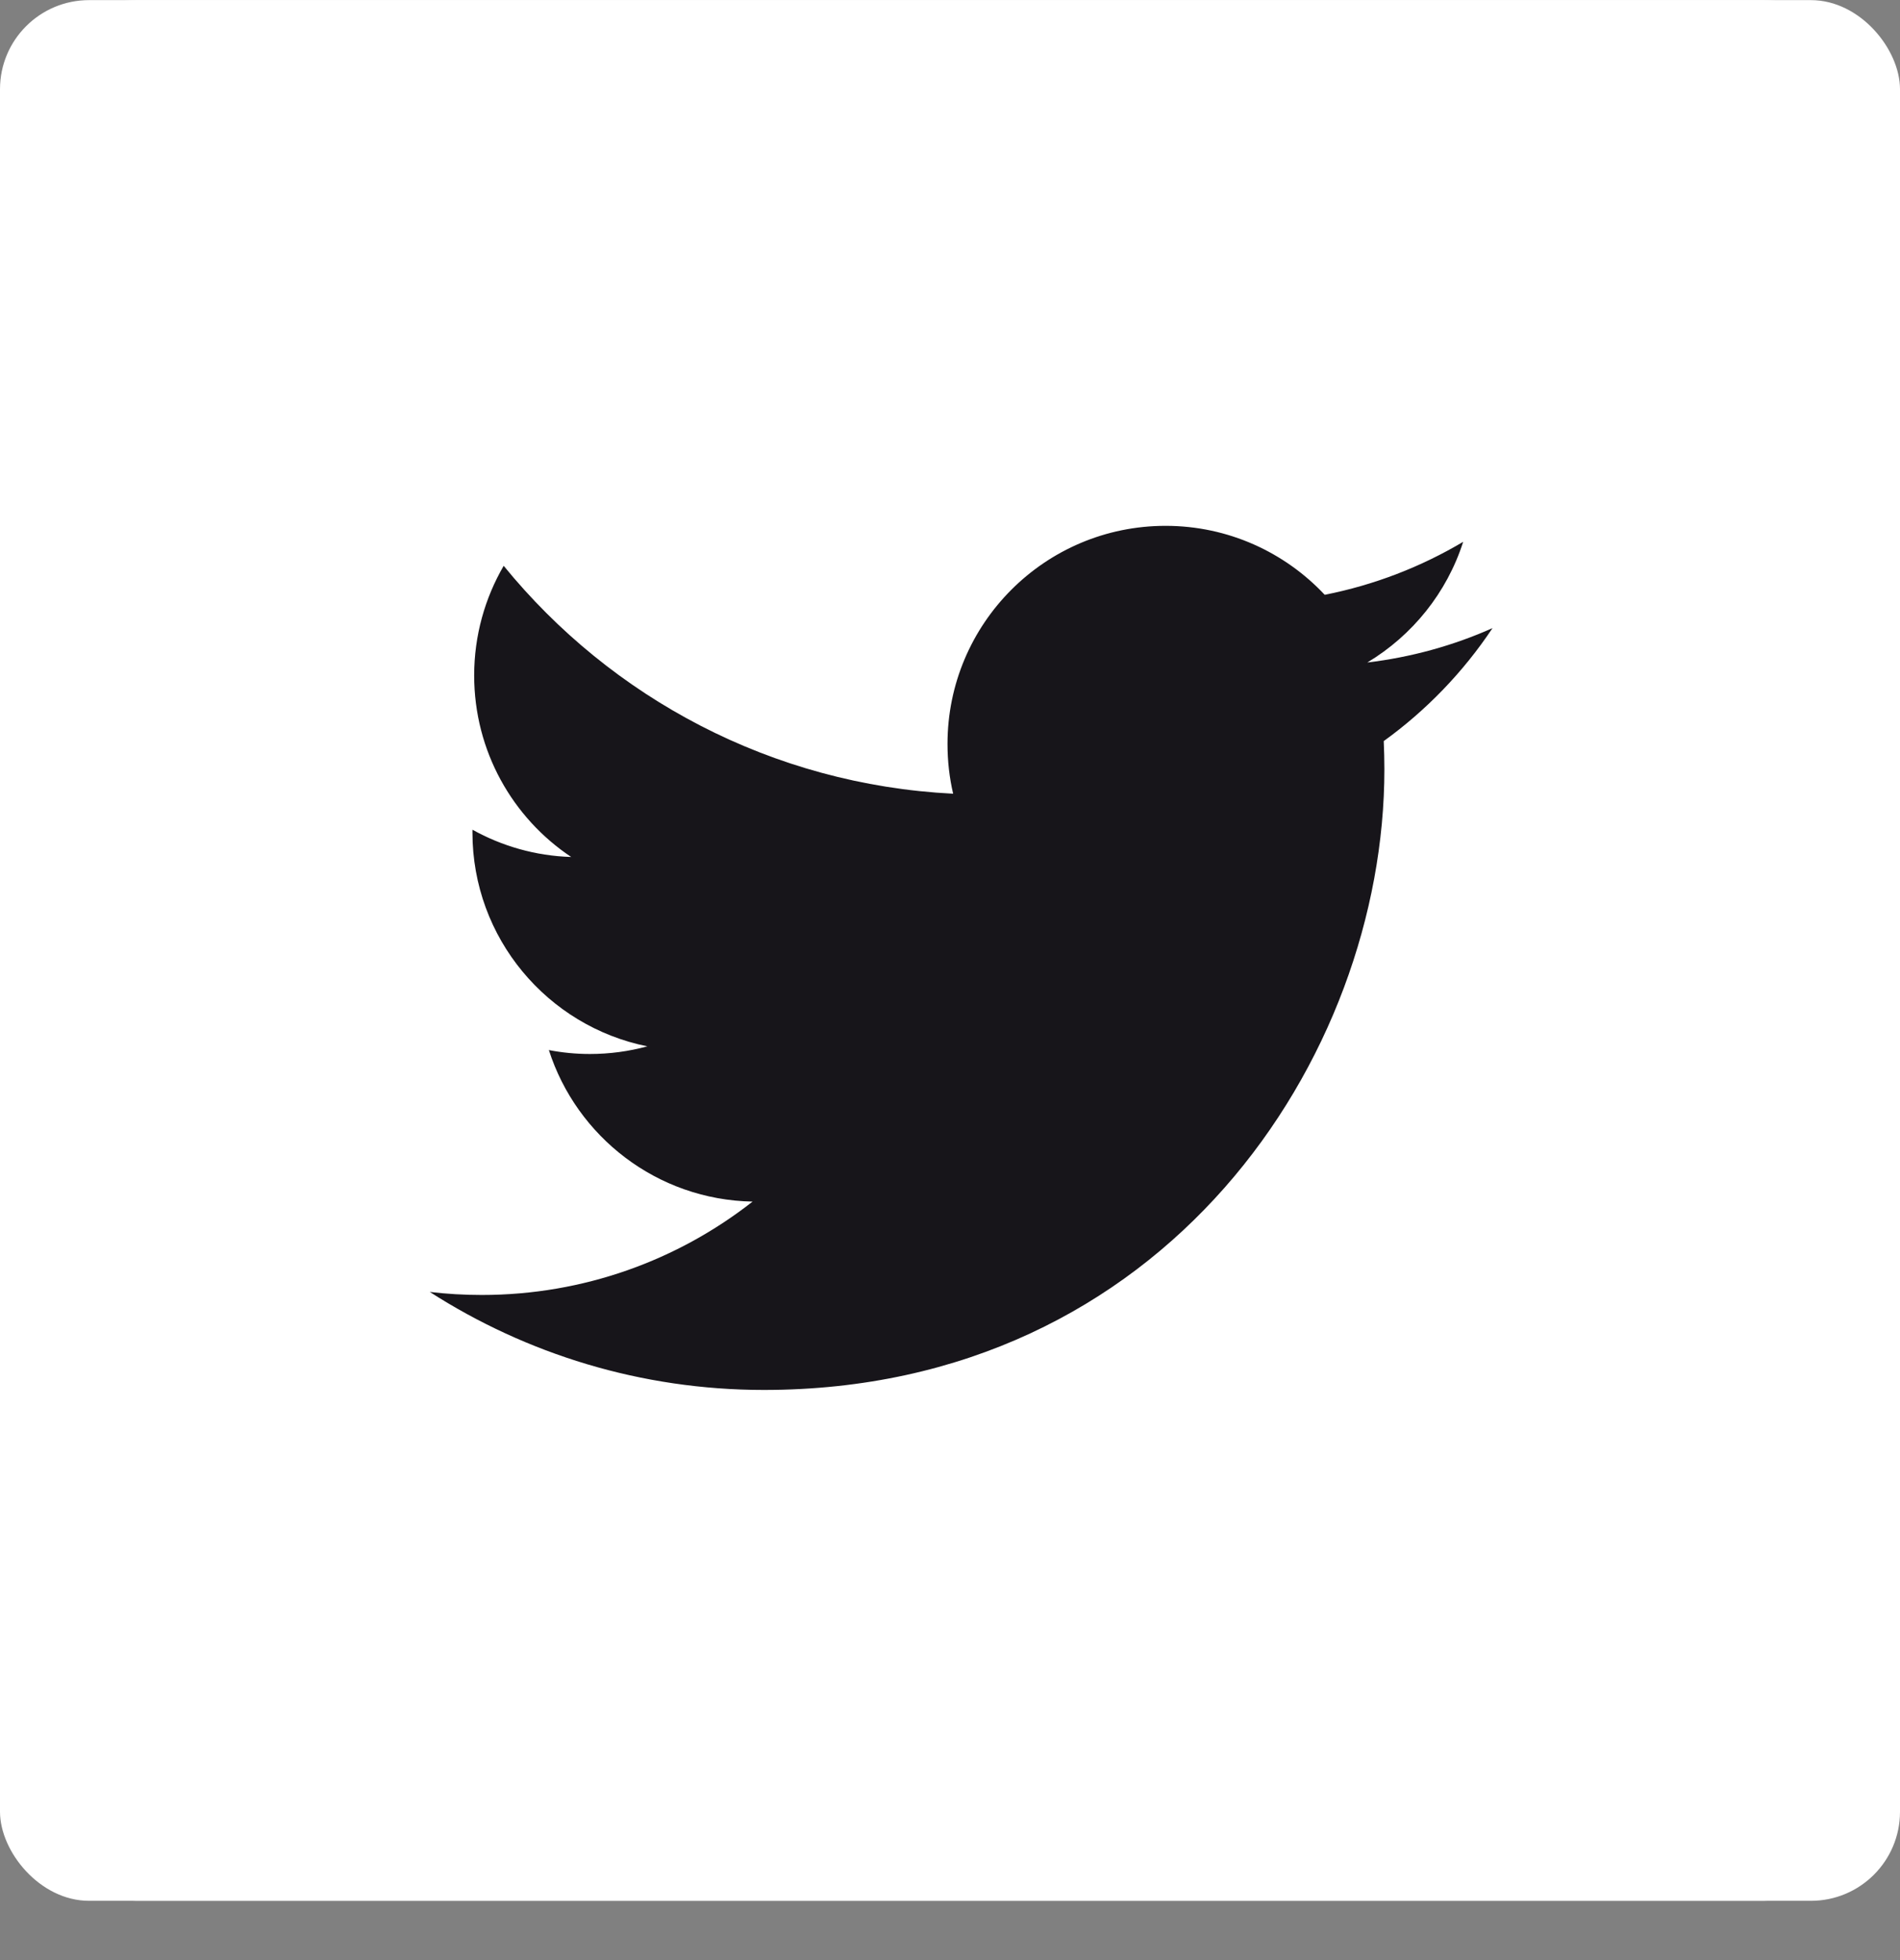 <svg width="32" height="33" viewBox="0 0 32 33" fill="none" xmlns="http://www.w3.org/2000/svg">
<rect x="0" y="0" width="32" height="33" fill="#808080" stroke="none"/>
<rect y="0.002" width="32" height="32" rx="1.5" fill="white"/>
<rect x="4" y="4.002" width="24" height="24" fill="#17151A"/>
<g clip-path="url(#clip0_4203_178736)">
<path d="M29.692 0.002H2.308C1.033 0.002 0 1.035 0 2.31V29.694C0 30.969 1.033 32.002 2.308 32.002H29.692C30.967 32.002 32 30.969 32 29.694V2.31C32 1.035 30.967 0.002 29.692 0.002ZM23.305 12.477C23.312 12.634 23.316 12.793 23.316 12.952C23.316 17.804 19.622 23.4 12.867 23.401C10.793 23.401 8.863 22.793 7.238 21.751C7.525 21.785 7.818 21.802 8.114 21.802C9.834 21.802 11.418 21.215 12.675 20.23C11.067 20.2 9.712 19.138 9.244 17.679C9.468 17.722 9.698 17.745 9.934 17.745C10.27 17.745 10.594 17.7 10.903 17.616C9.222 17.279 7.957 15.794 7.957 14.016C7.957 13.999 7.957 13.985 7.957 13.969C8.452 14.244 9.018 14.41 9.62 14.428C8.634 13.771 7.986 12.646 7.986 11.372C7.986 10.699 8.168 10.068 8.483 9.526C10.294 11.748 13.001 13.209 16.053 13.363C15.99 13.094 15.958 12.813 15.958 12.525C15.958 10.498 17.602 8.853 19.631 8.853C20.687 8.853 21.641 9.3 22.311 10.014C23.148 9.849 23.934 9.543 24.643 9.122C24.369 9.979 23.787 10.699 23.028 11.154C23.771 11.065 24.479 10.868 25.137 10.575C24.646 11.312 24.023 11.959 23.305 12.477Z" fill="white"/>
</g>
<defs>
<clipPath id="clip0_4203_178736">
<rect width="32" height="32" fill="white" transform="translate(0 0.002)"/>
</clipPath>
</defs>
</svg>

